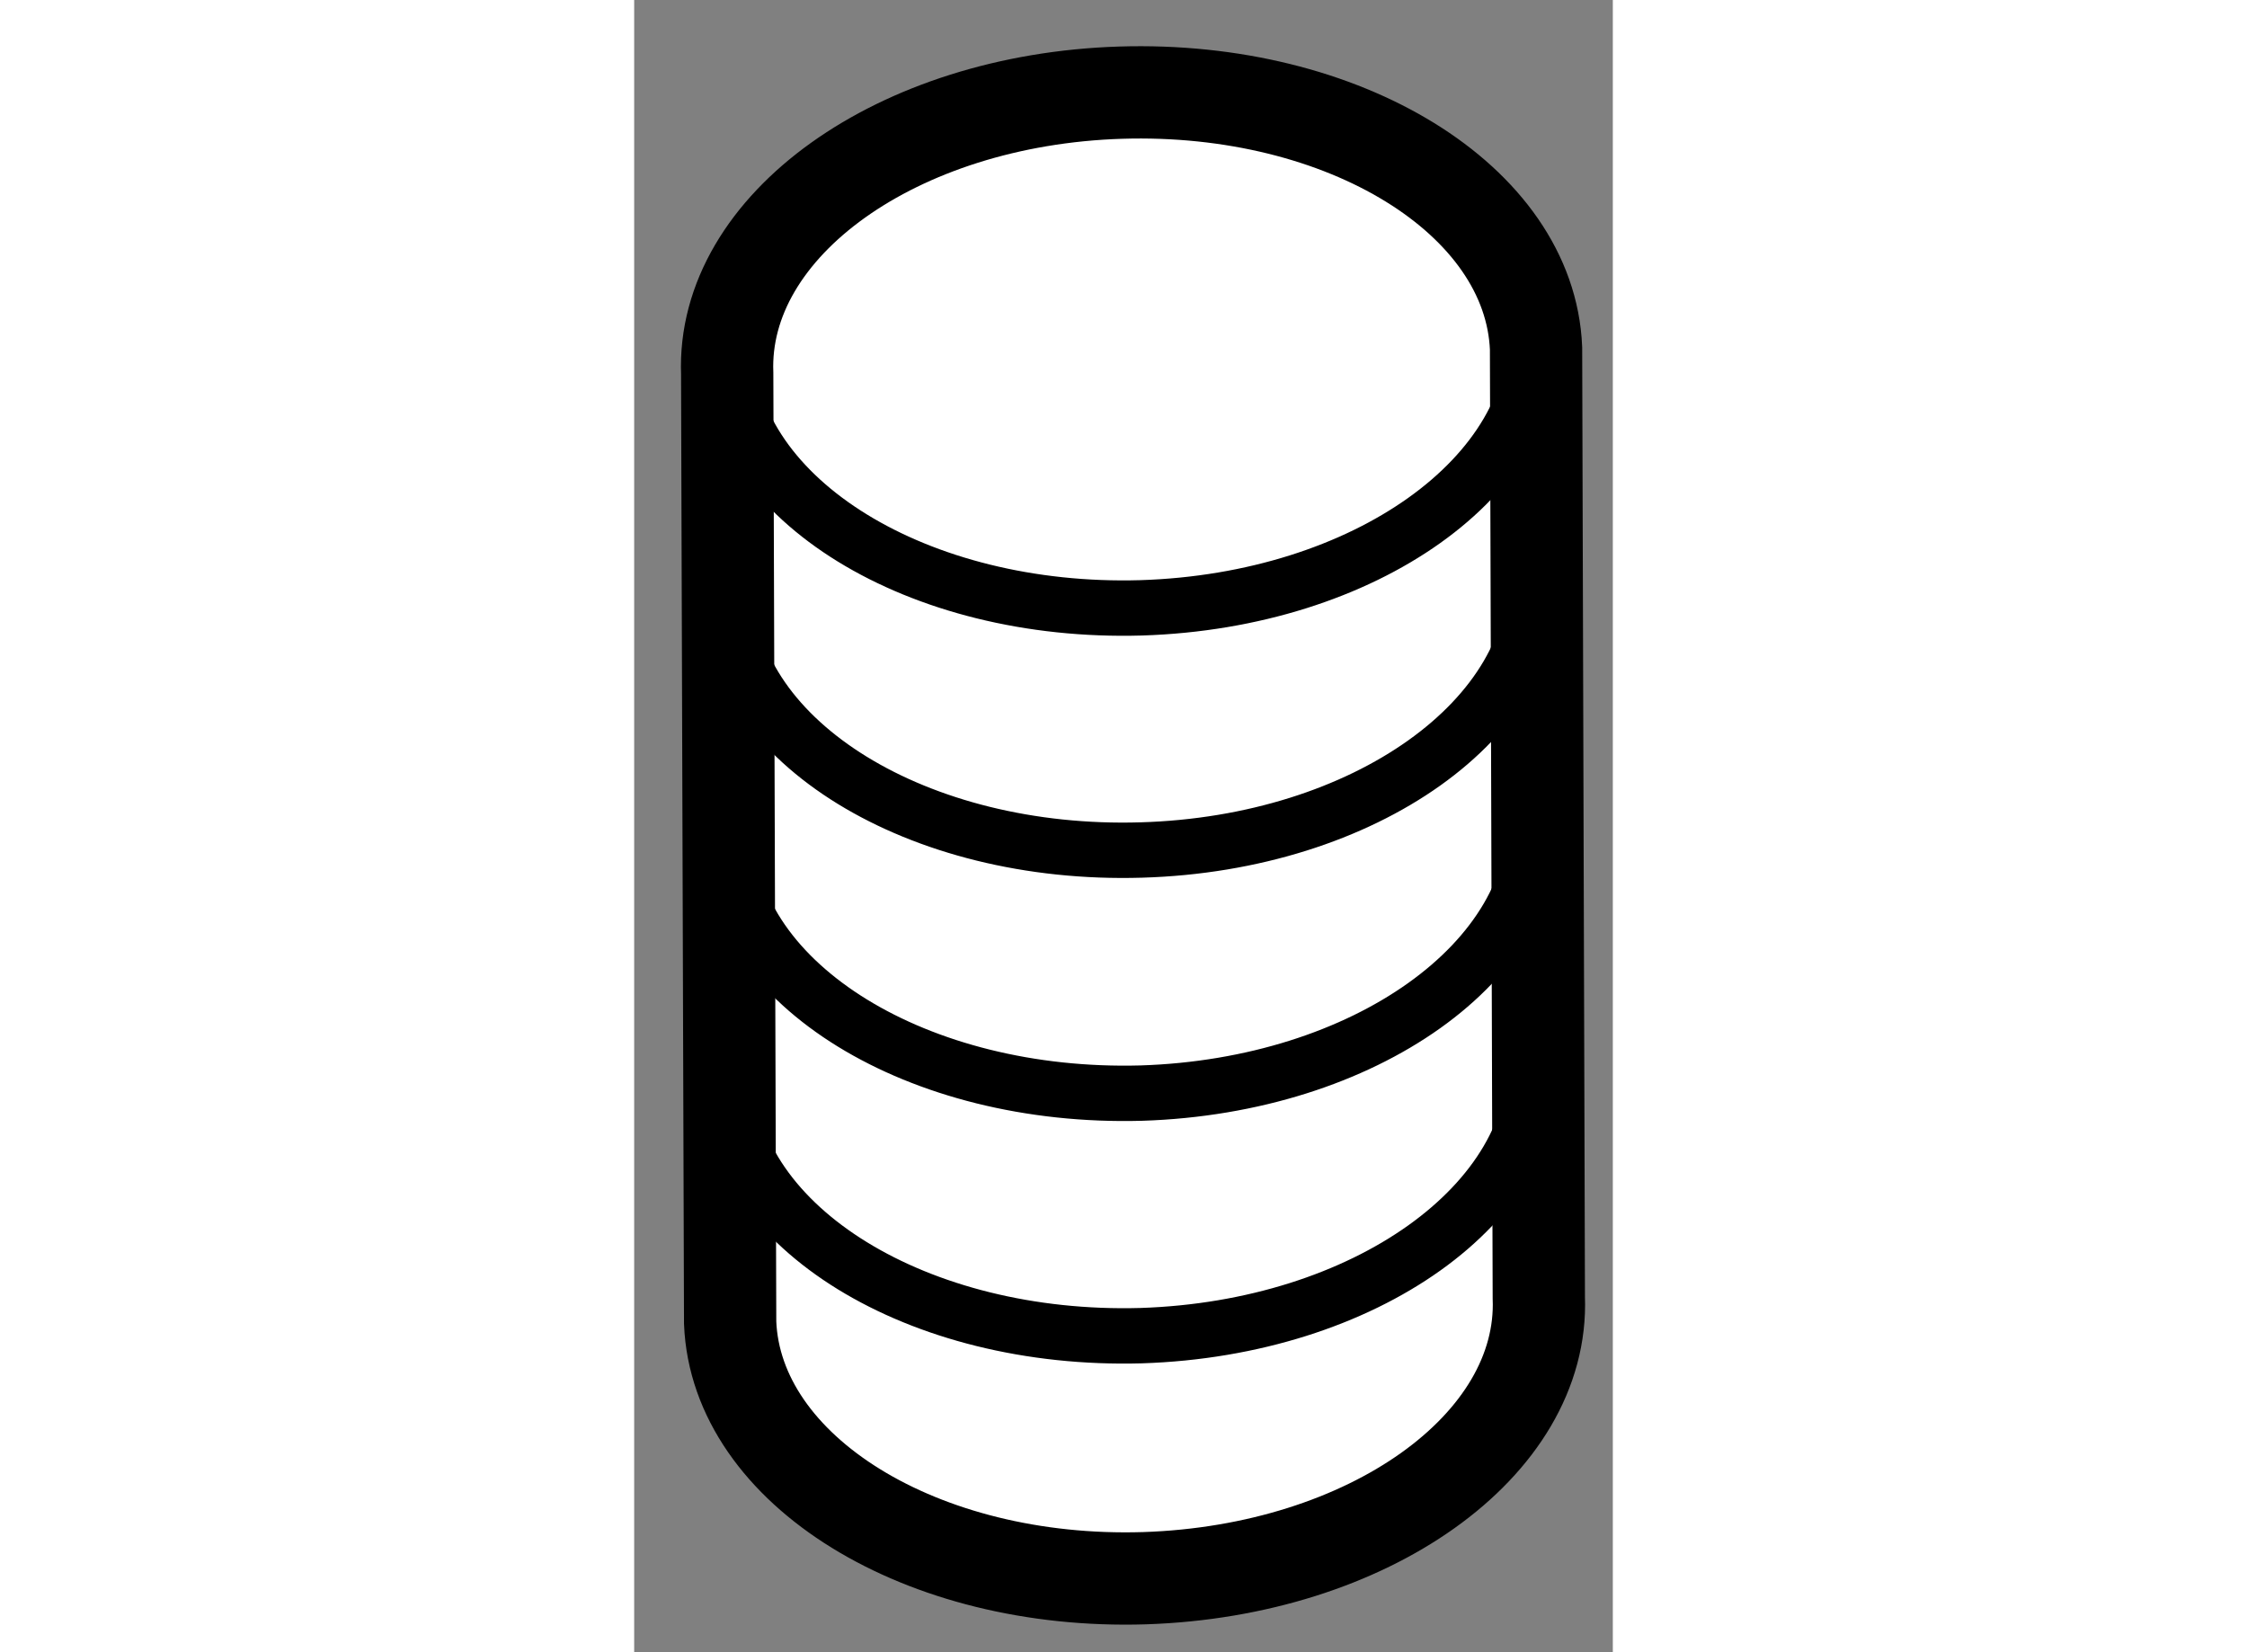 <?xml version="1.0" encoding="utf-8"?>
<!-- Generator: Adobe Illustrator 15.1.0, SVG Export Plug-In . SVG Version: 6.00 Build 0)  -->
<!DOCTYPE svg PUBLIC "-//W3C//DTD SVG 1.1//EN" "http://www.w3.org/Graphics/SVG/1.1/DTD/svg11.dtd">
<svg version="1.1" xmlns="http://www.w3.org/2000/svg" xmlns:xlink="http://www.w3.org/1999/xlink" x="0px" y="0px" width="244.8px"
	 height="180px" viewBox="27.695 145.467 5.302 8.951" enable-background="new 0 0 244.8 180" xml:space="preserve">
	
<rect x="27.695" y="145.467" width="5.302" height="8.951" fill="#808080" stroke="none"/>
	
<g><path fill="#FFFFFF" stroke="#000000" stroke-width="0.5" d="M32.581,147.354c-0.033-0.803-1.039-1.423-2.251-1.385
					c-1.208,0.038-2.162,0.719-2.131,1.522l0.016,5.142c0.032,0.801,1.038,1.422,2.246,1.384c1.211-0.04,2.166-0.719,2.135-1.52
					L32.581,147.354z"></path><path fill="none" stroke="#000000" stroke-width="0.3" d="M28.195,147.377c0.03,0.799,1.038,1.418,2.247,1.383
					c1.21-0.038,2.167-0.717,2.134-1.521"></path><path fill="none" stroke="#000000" stroke-width="0.3" d="M28.195,148.691c0.03,0.798,1.038,1.417,2.247,1.381
					c1.21-0.035,2.167-0.716,2.134-1.518"></path><path fill="none" stroke="#000000" stroke-width="0.3" d="M28.195,150.006c0.03,0.797,1.038,1.416,2.247,1.383
					c1.21-0.038,2.167-0.719,2.134-1.521"></path><path fill="none" stroke="#000000" stroke-width="0.3" d="M28.195,151.319c0.03,0.8,1.038,1.418,2.247,1.384
					c1.21-0.039,2.167-0.72,2.134-1.521"></path></g>


</svg>